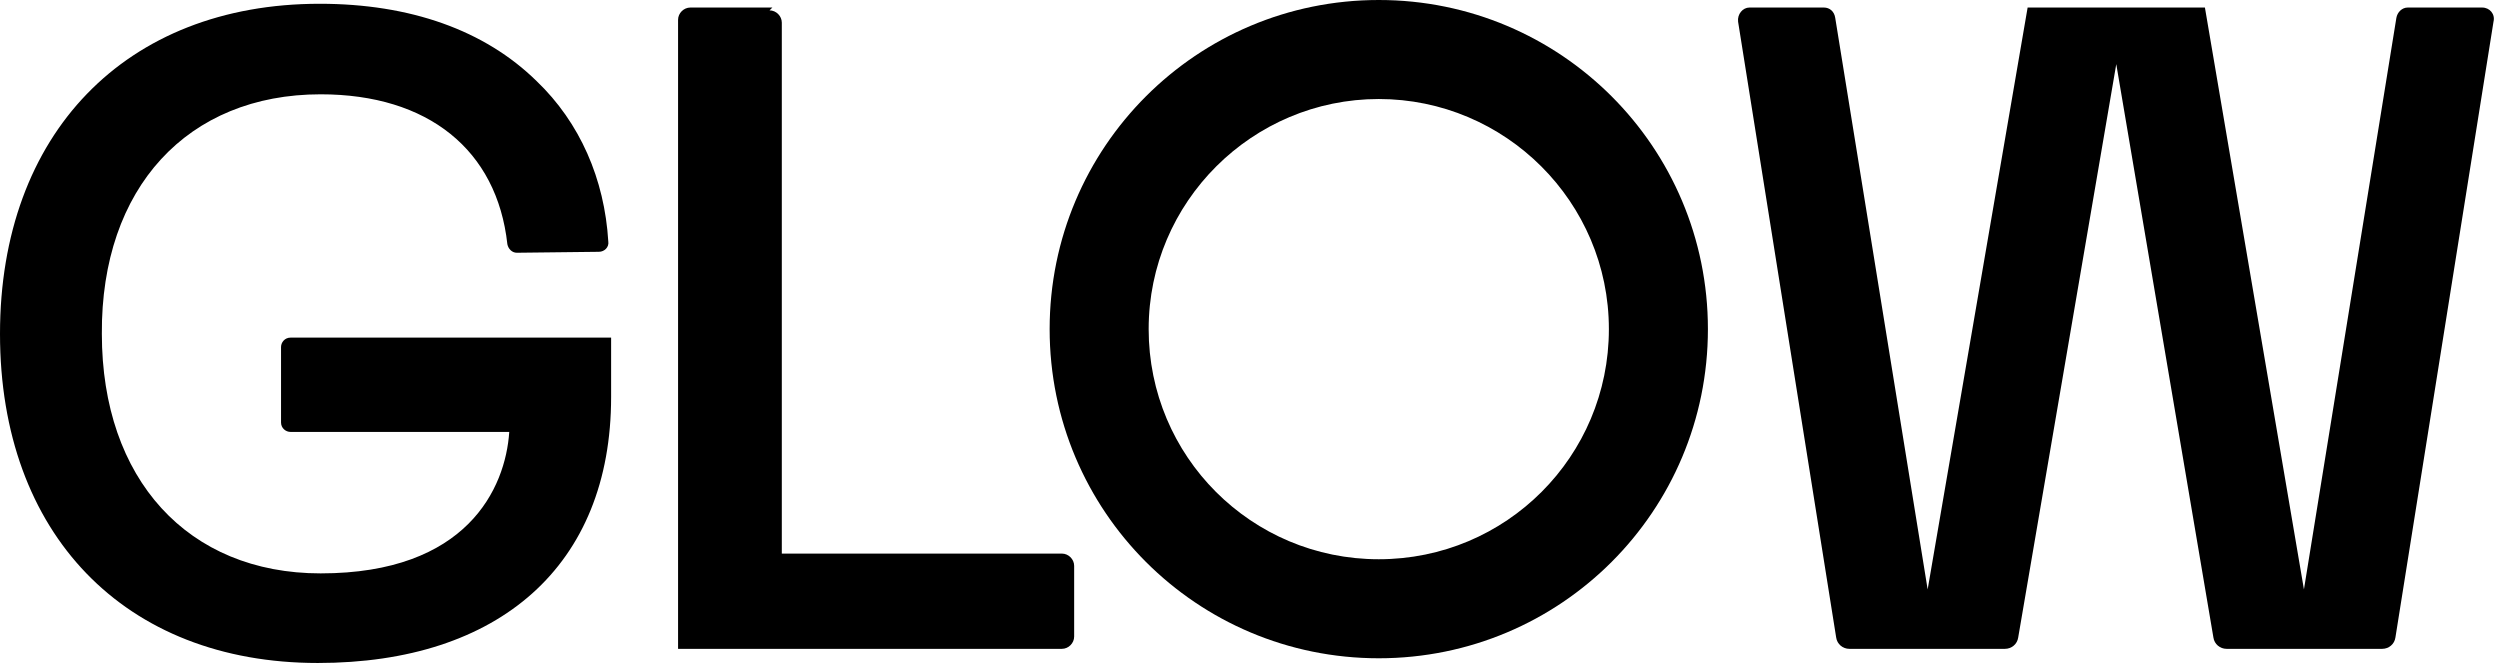 <svg width="181" height="48" viewBox="0 0 181 48" fill="none" xmlns="http://www.w3.org/2000/svg">
<g clip-path="url(#clip0_2983_2190)">
<path d="M43.357 18.23C43.767 18.23 44.108 17.889 44.04 17.479C43.767 12.973 41.992 8.876 38.851 5.872C35.095 2.185 29.701 0.273 23.146 0.273C9.081 0.273 0 9.695 0 24.171C0 38.646 9.013 48 23.01 48C36.12 48 44.245 40.967 44.245 28.745V24.444H21.03C20.62 24.444 20.347 24.785 20.347 25.126V30.589C20.347 30.998 20.689 31.271 21.03 31.271H36.87C36.597 35.368 33.798 41.513 23.215 41.513C13.588 41.513 7.374 34.685 7.374 24.171C7.306 13.587 13.588 6.828 23.215 6.828C30.999 6.828 35.983 10.856 36.734 17.684C36.802 18.025 37.075 18.299 37.417 18.299L43.357 18.23Z" fill="black"></path>
<path d="M55.92 0.546H49.98C49.502 0.546 49.092 0.956 49.092 1.434V46.976H76.882C77.36 46.976 77.769 46.566 77.769 46.088V40.967C77.769 40.489 77.36 40.08 76.882 40.08H56.603V1.639C56.603 1.161 56.193 0.751 55.715 0.751" fill="black"></path>
<path d="M172.677 46.976H161.206C160.729 46.976 160.319 46.635 160.251 46.157L153.218 4.643L146.117 46.157C146.049 46.635 145.639 46.976 145.161 46.976H133.895C133.417 46.976 133.007 46.635 132.939 46.157L125.838 1.571C125.77 1.024 126.179 0.546 126.657 0.546H132.051C132.461 0.546 132.802 0.82 132.871 1.297L139.562 42.674L146.8 0.546H159.636L166.805 42.674L173.497 1.297C173.565 0.888 173.906 0.546 174.316 0.546H179.71C180.256 0.546 180.666 1.024 180.529 1.571L173.428 46.157C173.36 46.635 172.95 46.976 172.472 46.976" fill="black"></path>
<path d="M99.823 0C86.646 0 75.994 10.652 75.994 23.829C75.994 37.007 86.646 47.659 99.823 47.659C113.001 47.659 123.653 37.007 123.653 23.829C123.653 10.652 113.001 0 99.823 0ZM99.823 7.169C108.973 7.169 116.483 14.612 116.483 23.829C116.483 33.047 109.041 40.489 99.823 40.489C90.606 40.489 83.163 33.047 83.163 23.829C83.163 14.612 90.674 7.169 99.823 7.169Z" fill="black"></path>
</g>
<defs>
<clipPath id="clip0_2983_2190">
<rect width="180.597" height="48" fill="black"></rect>
</clipPath>
</defs>
</svg>